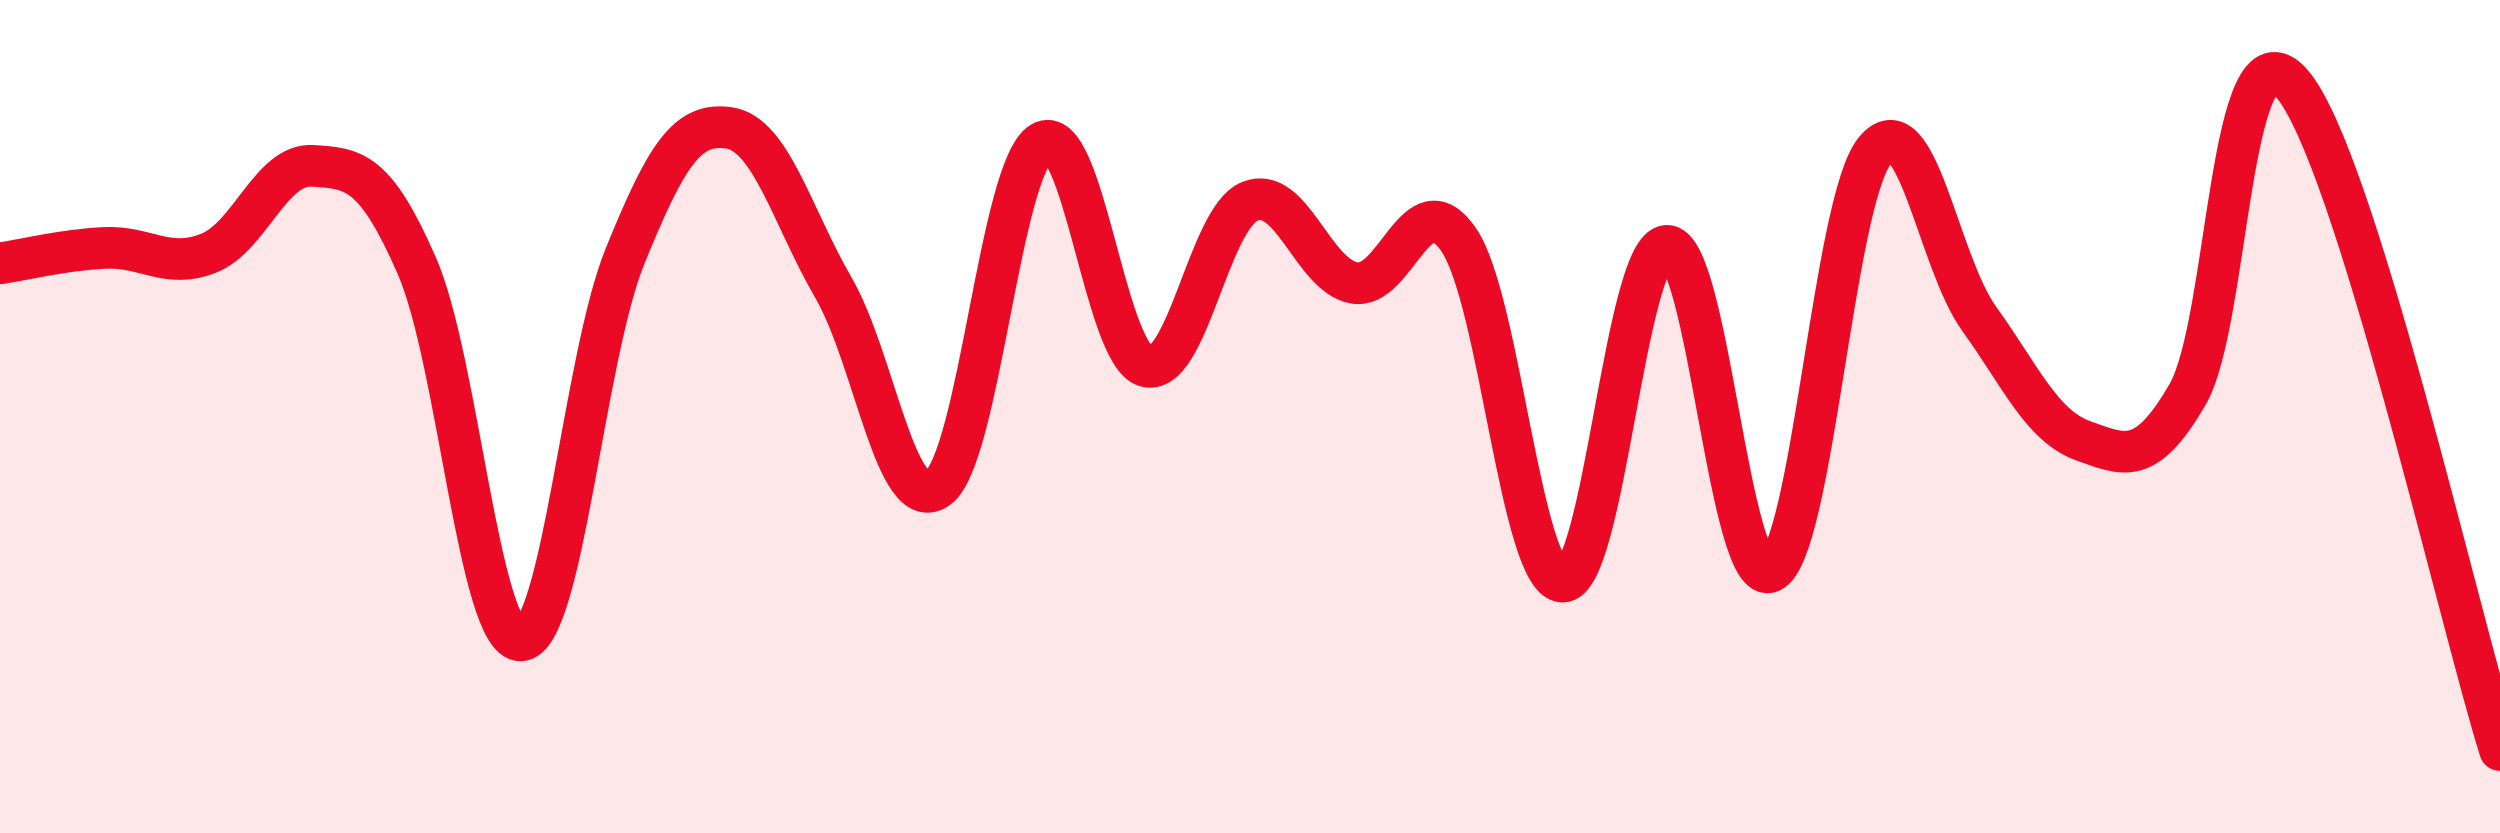 
    <svg width="60" height="20" viewBox="0 0 60 20" xmlns="http://www.w3.org/2000/svg">
      <path
        d="M 0,6.32 C 0.5,6.25 1.5,6 2.5,5.95 C 3.5,5.9 4,6.47 5,6.08 C 6,5.69 6.5,3.92 7.5,3.98 C 8.5,4.04 9,4.09 10,6.37 C 11,8.65 11.5,15.41 12.5,15.37 C 13.5,15.33 14,8.61 15,6.15 C 16,3.69 16.5,2.92 17.5,3.07 C 18.5,3.22 19,5.17 20,6.9 C 21,8.63 21.5,12.42 22.5,11.72 C 23.5,11.02 24,4.01 25,3.42 C 26,2.83 26.5,8.51 27.5,8.79 C 28.5,9.07 29,5.23 30,4.83 C 31,4.43 31.5,6.61 32.5,6.79 C 33.5,6.97 34,4.31 35,5.74 C 36,7.17 36.5,13.93 37.5,13.96 C 38.5,13.99 39,5.95 40,5.9 C 41,5.85 41.5,14.18 42.5,13.72 C 43.5,13.26 44,4.82 45,3.61 C 46,2.4 46.5,6.26 47.5,7.65 C 48.5,9.04 49,10.22 50,10.58 C 51,10.94 51.5,11.19 52.5,9.47 C 53.5,7.75 53.5,0.29 55,2 C 56.5,3.71 59,14.8 60,18L60 20L0 20Z"
        fill="#EB0A25"
        opacity="0.1"
        stroke-linecap="round"
        stroke-linejoin="round"
      />
      <path
        d="M 0,6.32 C 0.5,6.25 1.5,6 2.5,5.95 C 3.5,5.9 4,6.47 5,6.08 C 6,5.69 6.5,3.92 7.5,3.98 C 8.5,4.04 9,4.09 10,6.37 C 11,8.65 11.5,15.41 12.5,15.37 C 13.5,15.33 14,8.61 15,6.15 C 16,3.69 16.5,2.92 17.5,3.07 C 18.5,3.22 19,5.17 20,6.9 C 21,8.63 21.5,12.42 22.5,11.72 C 23.5,11.02 24,4.01 25,3.42 C 26,2.83 26.5,8.51 27.5,8.79 C 28.5,9.07 29,5.23 30,4.83 C 31,4.43 31.5,6.61 32.5,6.79 C 33.5,6.97 34,4.31 35,5.74 C 36,7.17 36.5,13.93 37.5,13.96 C 38.5,13.99 39,5.95 40,5.9 C 41,5.85 41.5,14.18 42.5,13.72 C 43.5,13.26 44,4.82 45,3.61 C 46,2.4 46.5,6.26 47.5,7.65 C 48.5,9.04 49,10.22 50,10.58 C 51,10.94 51.5,11.19 52.5,9.47 C 53.5,7.75 53.5,0.29 55,2 C 56.5,3.71 59,14.8 60,18"
        stroke="#EB0A25"
        stroke-width="1"
        fill="none"
        stroke-linecap="round"
        stroke-linejoin="round"
      />
    </svg>
  